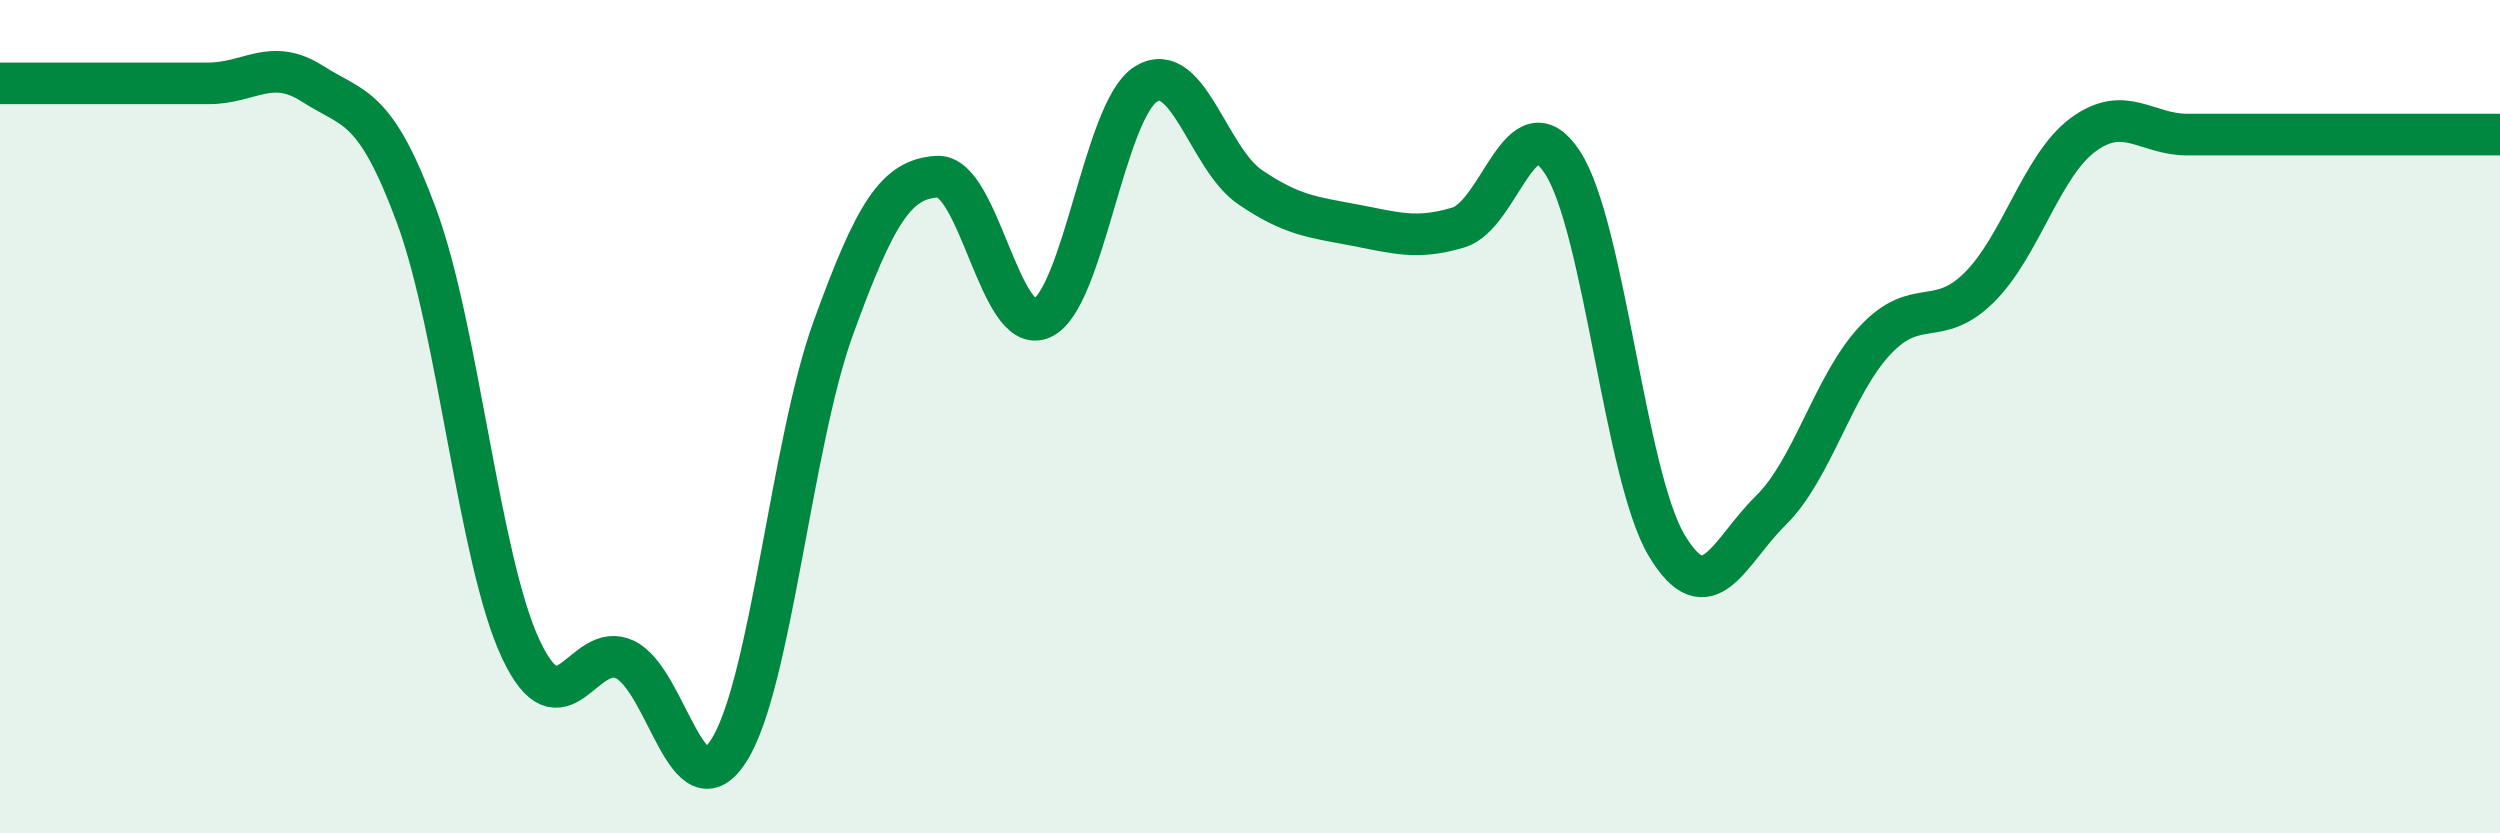 
    <svg width="60" height="20" viewBox="0 0 60 20" xmlns="http://www.w3.org/2000/svg">
      <path
        d="M 0,2 C 0.5,2 1.5,2 2.5,2 C 3.5,2 4,2 5,2 C 6,2 6.5,1.37 7.5,2.01 C 8.5,2.65 9,2.48 10,5.19 C 11,7.9 11.5,13.45 12.5,15.58 C 13.5,17.71 14,15.35 15,15.83 C 16,16.31 16.5,19.59 17.5,18 C 18.5,16.41 19,10.62 20,7.87 C 21,5.12 21.5,4.29 22.5,4.24 C 23.5,4.19 24,8.08 25,7.64 C 26,7.2 26.5,2.65 27.5,2.02 C 28.5,1.39 29,3.81 30,4.49 C 31,5.17 31.5,5.21 32.5,5.4 C 33.5,5.59 34,5.76 35,5.46 C 36,5.16 36.5,2.37 37.5,3.9 C 38.5,5.43 39,11.42 40,13.09 C 41,14.76 41.5,13.23 42.5,12.25 C 43.5,11.27 44,9.24 45,8.17 C 46,7.1 46.5,7.89 47.5,6.9 C 48.5,5.91 49,3.96 50,3.23 C 51,2.5 51.5,3.23 52.5,3.23 C 53.5,3.23 53.5,3.23 55,3.23 C 56.5,3.23 59,3.23 60,3.23L60 20L0 20Z"
        fill="#008740"
        opacity="0.1"
        stroke-linecap="round"
        stroke-linejoin="round"
      />
      <path
        d="M 0,2 C 0.5,2 1.5,2 2.5,2 C 3.5,2 4,2 5,2 C 6,2 6.5,1.37 7.5,2.01 C 8.5,2.65 9,2.48 10,5.19 C 11,7.9 11.5,13.45 12.5,15.58 C 13.5,17.71 14,15.35 15,15.83 C 16,16.31 16.5,19.59 17.5,18 C 18.5,16.41 19,10.62 20,7.87 C 21,5.12 21.5,4.29 22.5,4.24 C 23.5,4.19 24,8.08 25,7.64 C 26,7.2 26.5,2.65 27.5,2.02 C 28.5,1.39 29,3.81 30,4.49 C 31,5.17 31.5,5.21 32.5,5.4 C 33.5,5.59 34,5.76 35,5.46 C 36,5.16 36.5,2.37 37.5,3.9 C 38.5,5.43 39,11.42 40,13.09 C 41,14.76 41.5,13.23 42.5,12.25 C 43.5,11.27 44,9.24 45,8.17 C 46,7.1 46.5,7.89 47.5,6.9 C 48.5,5.91 49,3.96 50,3.23 C 51,2.5 51.5,3.23 52.5,3.23 C 53.5,3.23 53.5,3.23 55,3.23 C 56.5,3.23 59,3.23 60,3.23"
        stroke="#008740"
        stroke-width="1"
        fill="none"
        stroke-linecap="round"
        stroke-linejoin="round"
      />
    </svg>
  